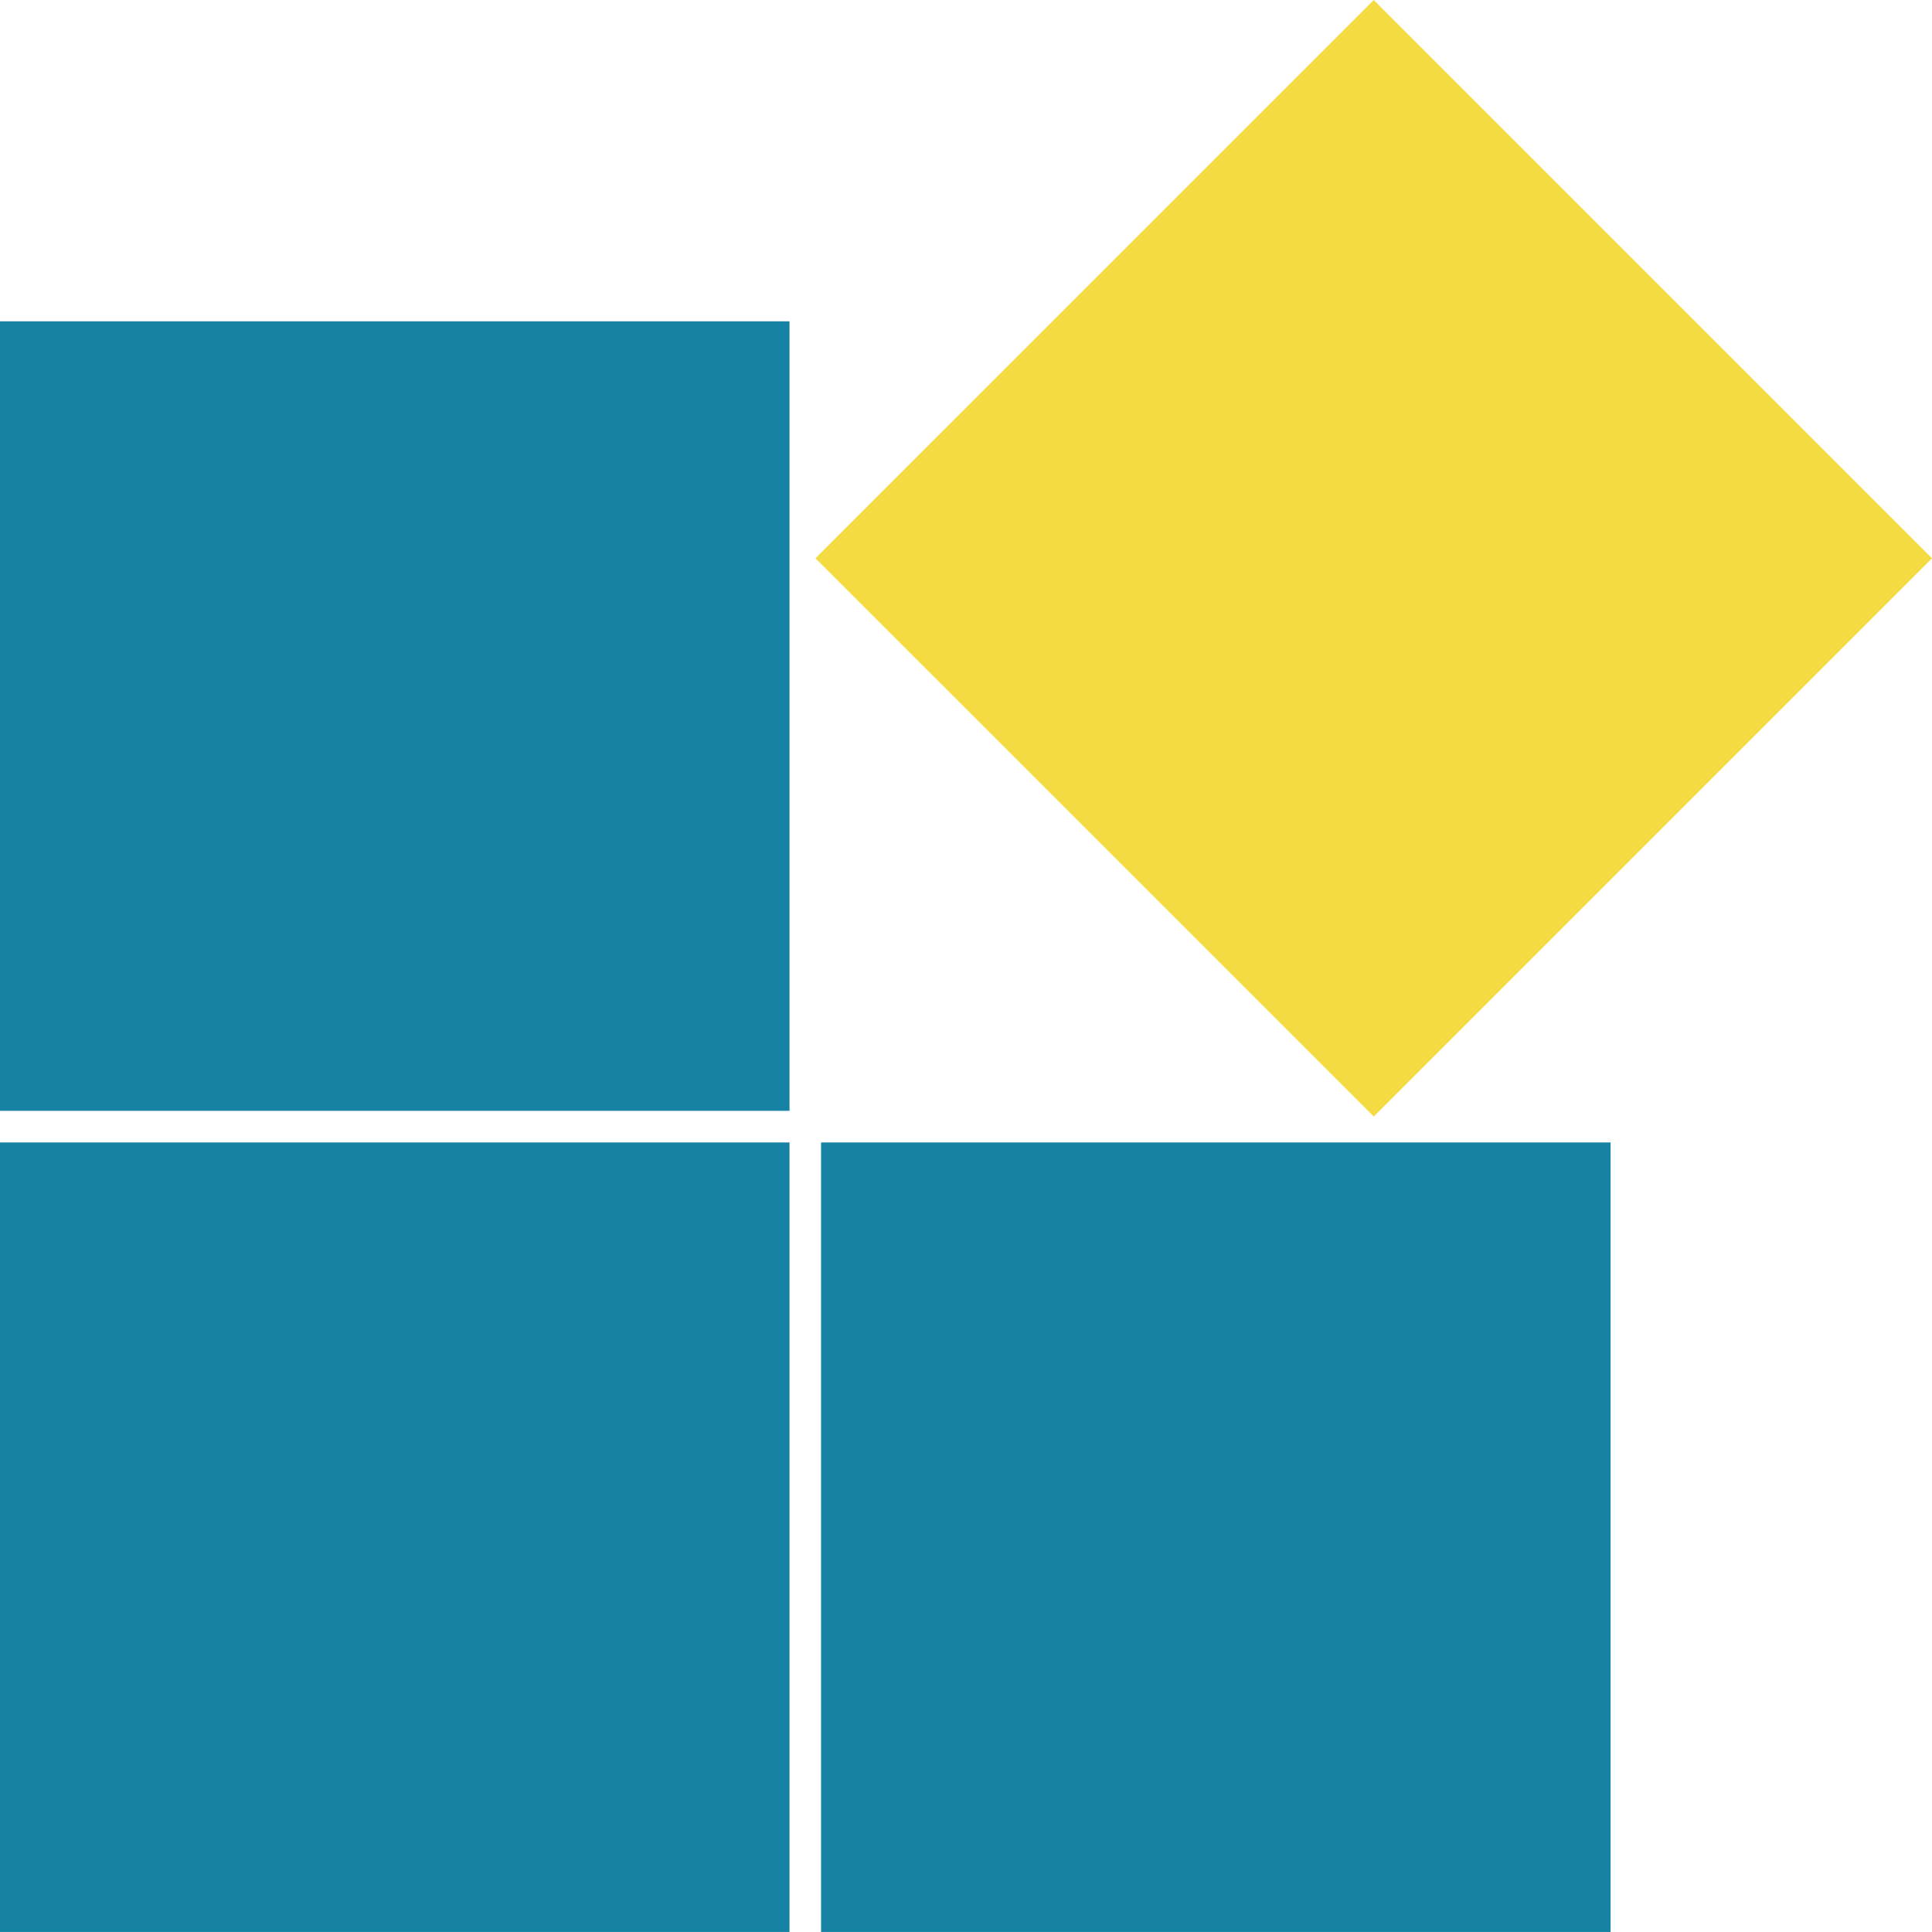 <svg width="60" height="60" viewBox="0 0 60 60" fill="none" xmlns="http://www.w3.org/2000/svg">
<path d="M42.663 0.001L25.325 17.338L42.663 34.675L60 17.338L42.663 0.001Z" fill="#F4DB42"/>
<path d="M50.018 35.48H25.499V59.999H50.018V35.48Z" fill="#1683A5"/>
<path d="M24.519 9.979H0V34.498H24.519V9.979Z" fill="#1683A5"/>
<path d="M24.519 35.48H0V59.999H24.519V35.48Z" fill="#1683A5"/>
</svg>
